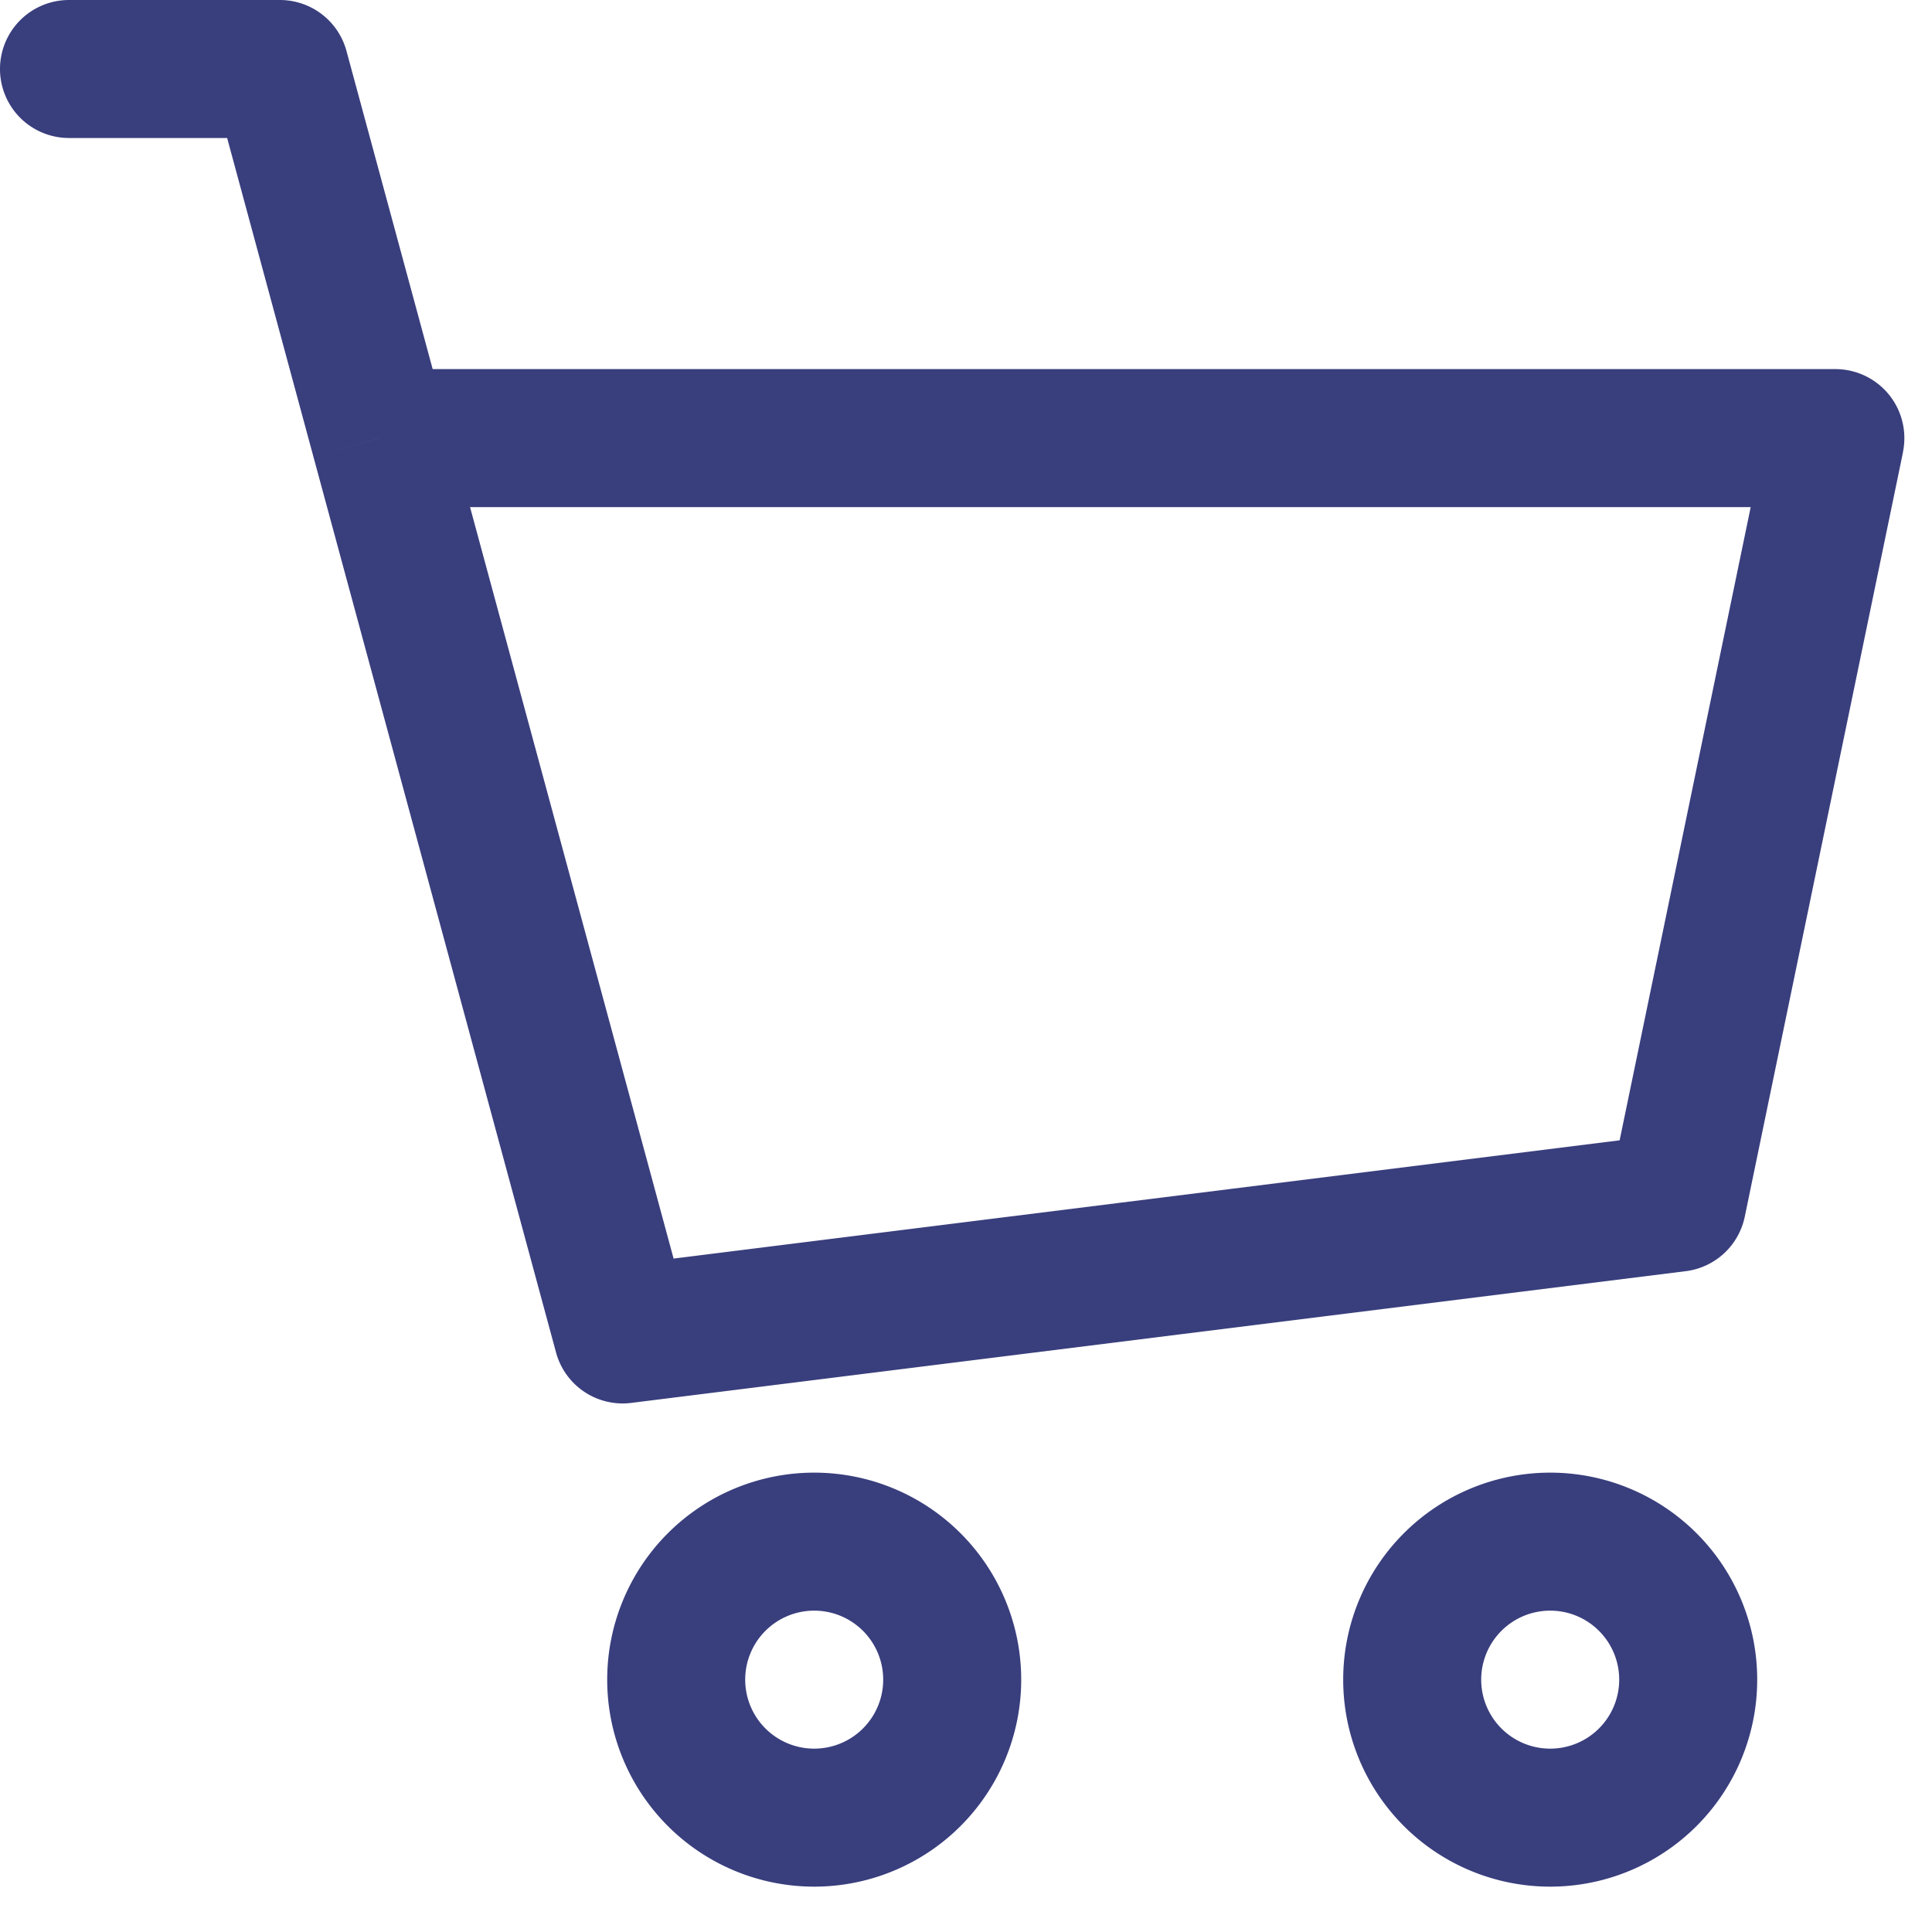 <svg xmlns="http://www.w3.org/2000/svg" width="21" height="21" fill="none"><path fill="#393E7D" d="M.75 0a.75.75 0 1 0 0 1.5V0Zm2.293.75.723-.196A.75.75 0 0 0 3.043 0v.75Zm3.725 13.755-.724.196a.75.75 0 0 0 .817.548l-.093-.744Zm11.463-1.433.093.745a.75.75 0 0 0 .641-.593l-.734-.152Zm1.719-8.31.734.152a.75.75 0 0 0-.734-.902v.75Zm-15.82 0-.725.196.724-.196ZM.75.75v.75h2.293V0H.75v.75Zm6.018 13.755.093.744 11.463-1.432-.093-.745-.093-.744-11.463 1.433.093.744Zm11.463-1.433.734.152 1.72-8.31-.735-.152-.734-.152-1.72 8.31.735.152ZM3.043.75l-.724.196 1.086 4.012.724-.196.724-.196L3.766.554 3.043.75Zm1.086 4.012-.724.196 2.639 9.743.724-.196.724-.196-2.639-9.743-.724.196Zm15.821 0v-.75H4.13v1.5h15.82v-.75Zm-9.6 13.495H9.6a.75.75 0 0 1-.75.75v1.5a2.25 2.25 0 0 0 2.25-2.25h-.75Zm-1.5 1.5v-.75a.75.75 0 0 1-.75-.75H6.6a2.25 2.25 0 0 0 2.25 2.25v-.75Zm-1.5-1.5h.75a.75.75 0 0 1 .75-.75v-1.5a2.25 2.25 0 0 0-2.25 2.25h.75Zm1.5-1.5v.75a.75.75 0 0 1 .75.75h1.5a2.25 2.25 0 0 0-2.25-2.25v.75Zm9.5 1.5h-.75a.75.75 0 0 1-.75.75v1.5a2.25 2.25 0 0 0 2.25-2.25h-.75Zm-1.5 1.5v-.75a.75.75 0 0 1-.75-.75h-1.5a2.25 2.25 0 0 0 2.25 2.25v-.75Zm-1.5-1.5h.75a.75.75 0 0 1 .75-.75v-1.5a2.25 2.25 0 0 0-2.25 2.25h.75Zm1.5-1.5v.75a.75.75 0 0 1 .75.75h1.5a2.25 2.25 0 0 0-2.25-2.25v.75Z"/></svg>